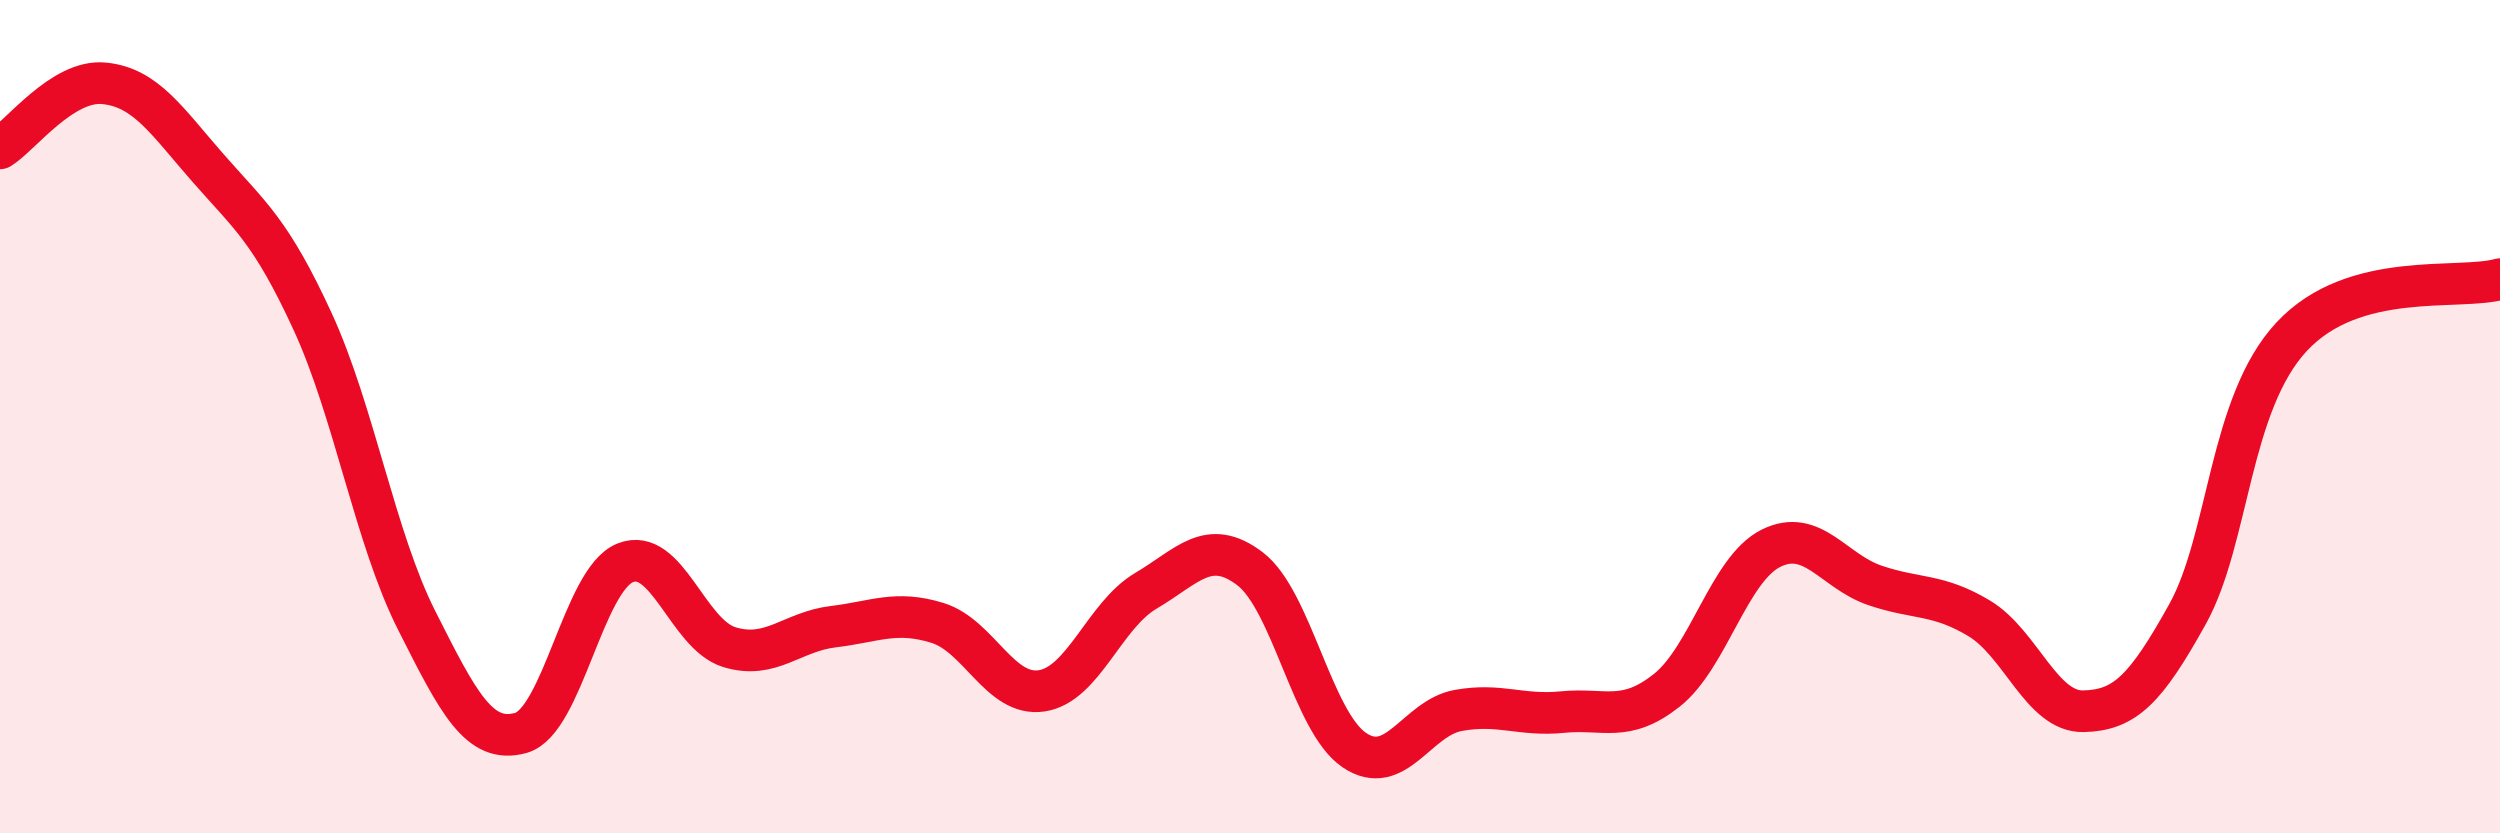 
    <svg width="60" height="20" viewBox="0 0 60 20" xmlns="http://www.w3.org/2000/svg">
      <path
        d="M 0,3.56 C 0.5,3.25 1.5,1.9 2.5,2 C 3.5,2.1 4,2.9 5,4.04 C 6,5.18 6.5,5.54 7.5,7.71 C 8.5,9.88 9,12.91 10,14.89 C 11,16.87 11.5,17.87 12.5,17.59 C 13.5,17.31 14,13.92 15,13.51 C 16,13.1 16.5,15.22 17.5,15.53 C 18.5,15.84 19,15.16 20,15.04 C 21,14.92 21.5,14.64 22.5,14.95 C 23.5,15.26 24,16.73 25,16.58 C 26,16.43 26.5,14.77 27.5,14.18 C 28.5,13.59 29,12.89 30,13.65 C 31,14.41 31.5,17.32 32.5,18 C 33.5,18.68 34,17.23 35,17.05 C 36,16.87 36.5,17.19 37.5,17.09 C 38.5,16.99 39,17.36 40,16.57 C 41,15.78 41.5,13.66 42.5,13.16 C 43.5,12.66 44,13.71 45,14.05 C 46,14.39 46.5,14.24 47.5,14.84 C 48.5,15.44 49,17.09 50,17.07 C 51,17.05 51.5,16.54 52.5,14.74 C 53.5,12.94 53.5,9.69 55,8.08 C 56.5,6.47 59,6.98 60,6.7L60 20L0 20Z"
        fill="#EB0A25"
        opacity="0.1"
        stroke-linecap="round"
        stroke-linejoin="round"
      />
      <path
        d="M 0,3.56 C 0.5,3.25 1.5,1.9 2.5,2 C 3.5,2.1 4,2.9 5,4.04 C 6,5.18 6.5,5.54 7.5,7.71 C 8.5,9.88 9,12.91 10,14.89 C 11,16.87 11.5,17.87 12.5,17.59 C 13.5,17.31 14,13.92 15,13.51 C 16,13.1 16.5,15.22 17.5,15.53 C 18.5,15.84 19,15.16 20,15.04 C 21,14.92 21.5,14.64 22.5,14.95 C 23.5,15.26 24,16.73 25,16.58 C 26,16.43 26.5,14.77 27.5,14.18 C 28.5,13.59 29,12.89 30,13.65 C 31,14.41 31.5,17.32 32.5,18 C 33.5,18.68 34,17.23 35,17.05 C 36,16.87 36.5,17.19 37.5,17.09 C 38.5,16.99 39,17.36 40,16.57 C 41,15.78 41.5,13.66 42.5,13.16 C 43.5,12.66 44,13.71 45,14.05 C 46,14.39 46.5,14.24 47.5,14.84 C 48.5,15.44 49,17.09 50,17.07 C 51,17.05 51.5,16.54 52.5,14.74 C 53.5,12.94 53.5,9.69 55,8.08 C 56.5,6.47 59,6.98 60,6.7"
        stroke="#EB0A25"
        stroke-width="1"
        fill="none"
        stroke-linecap="round"
        stroke-linejoin="round"
      />
    </svg>
  